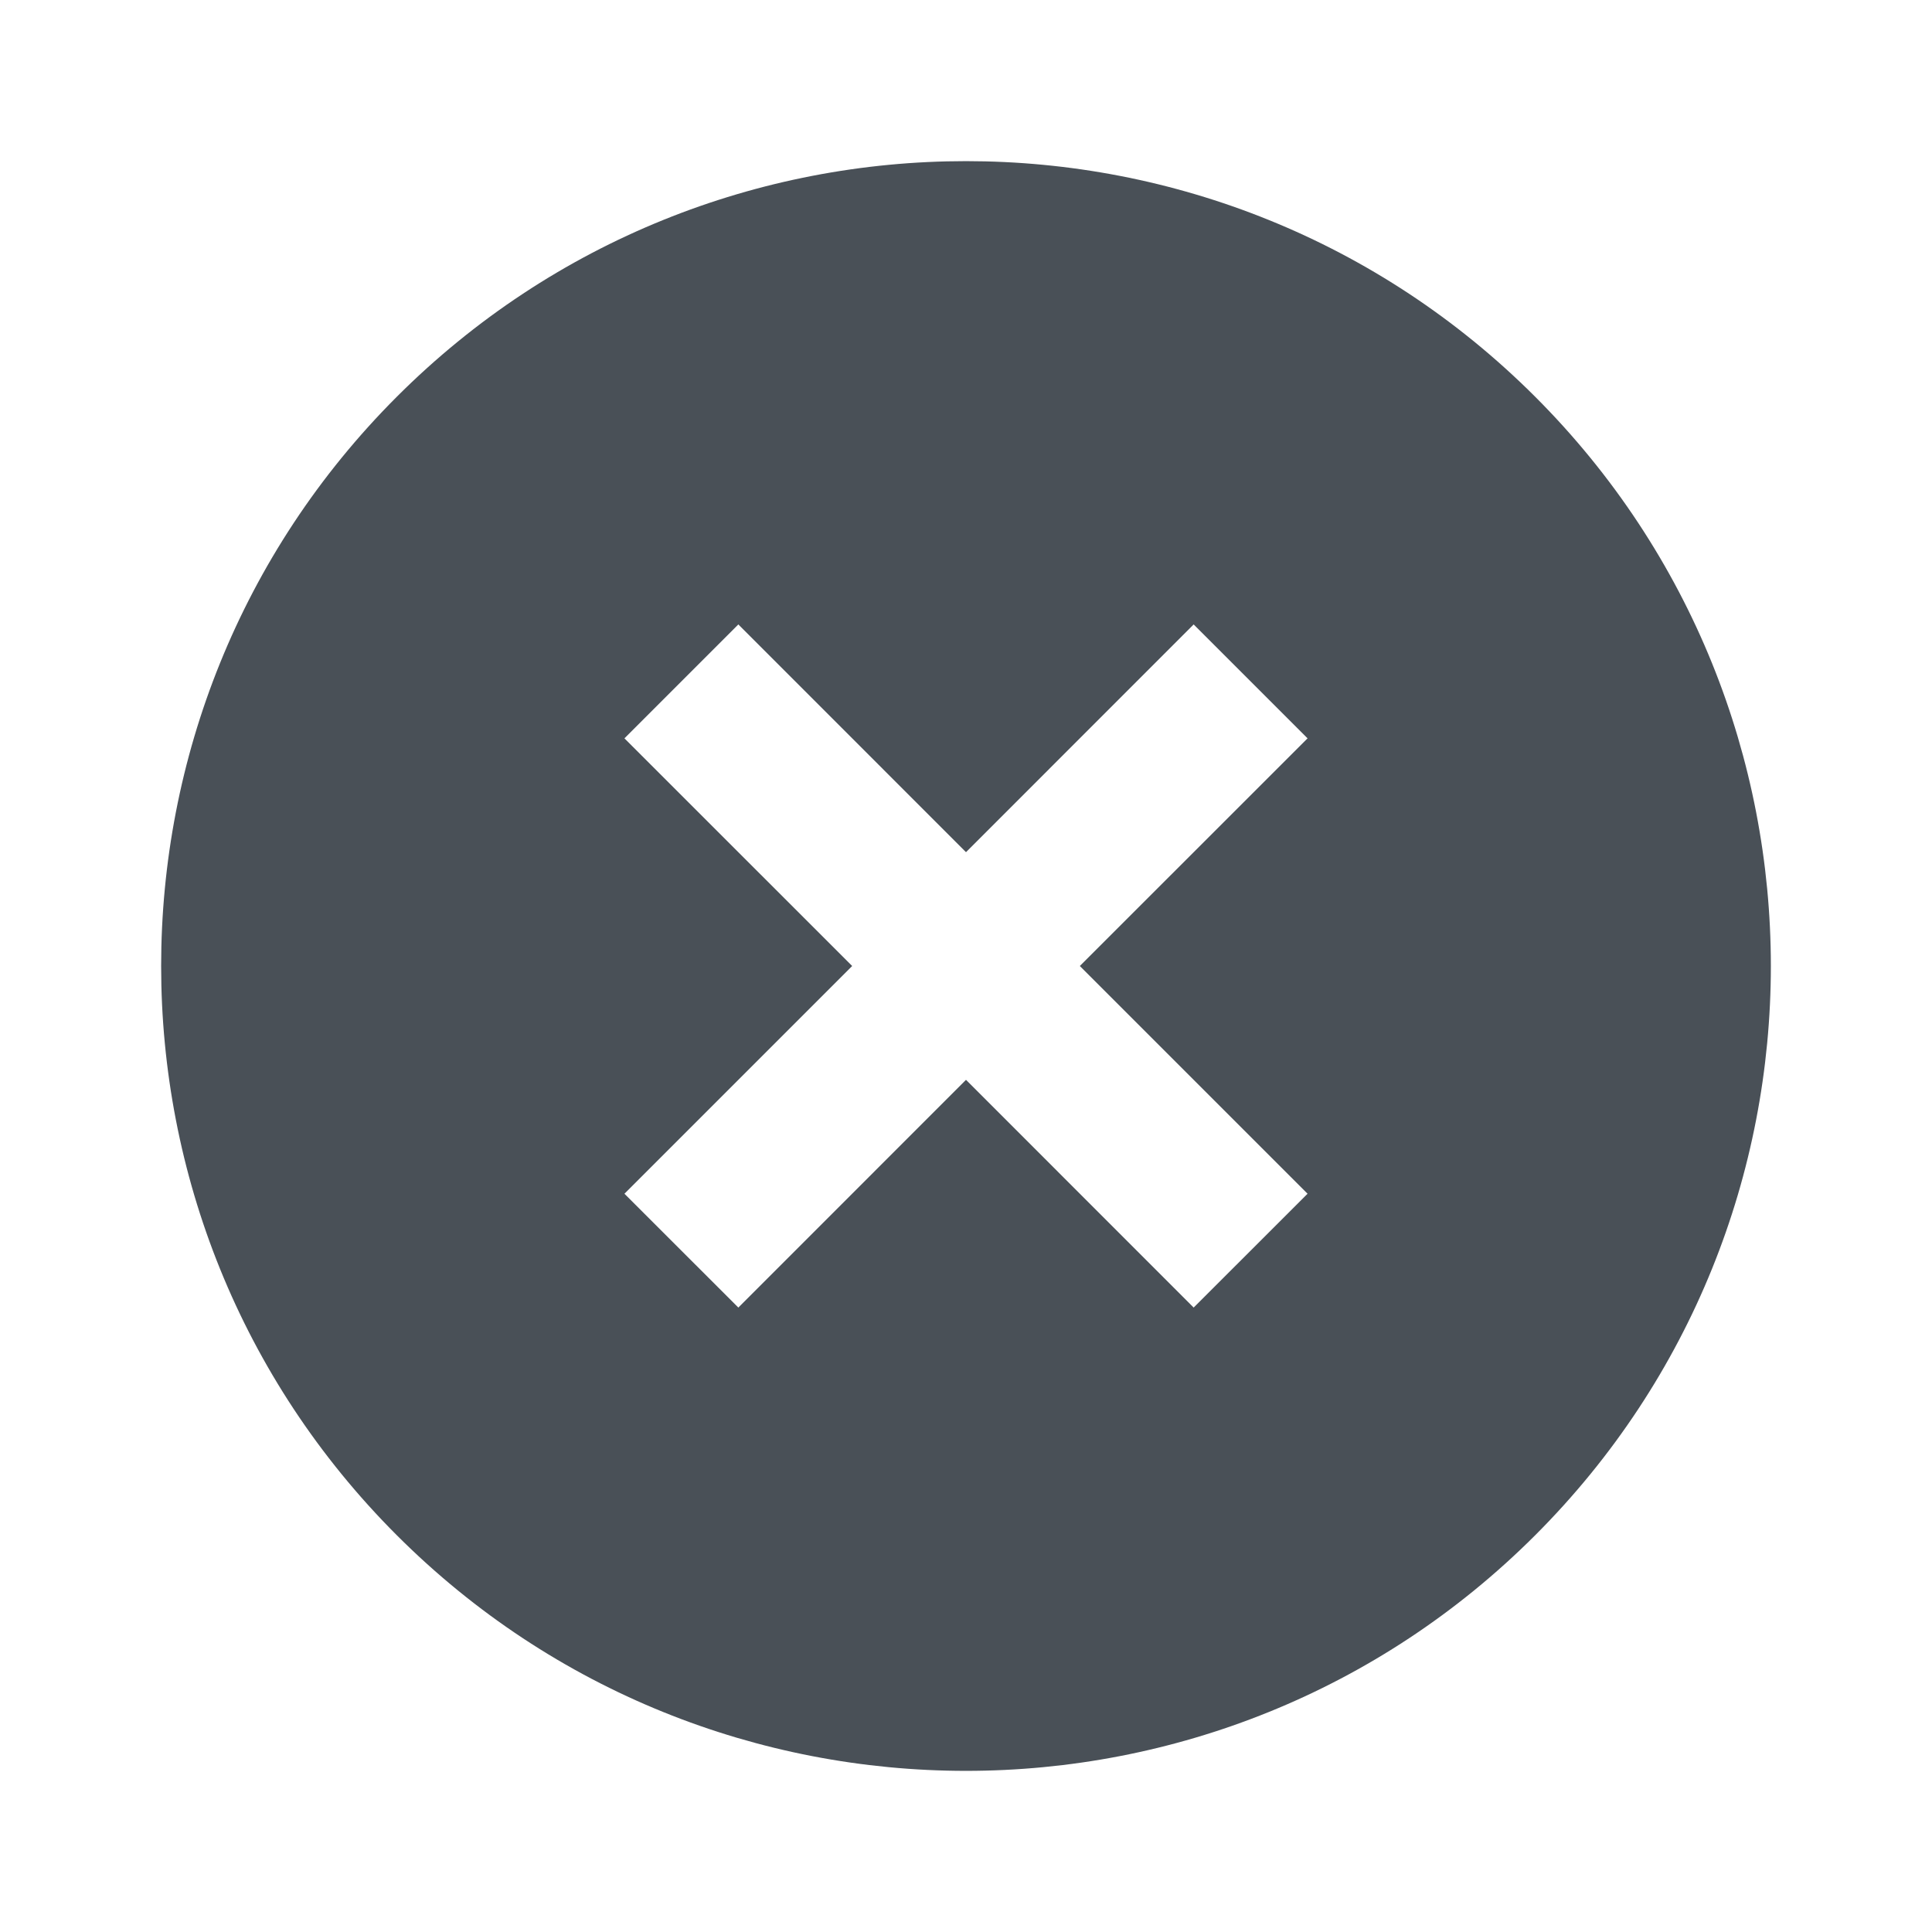 <svg width="24" height="24" viewBox="0 0 24 24" fill="none" xmlns="http://www.w3.org/2000/svg">
<g id="close_circle" clip-path="url(#clip0_1553_9520)">
<path id="Vector" d="M19.071 4.929C15.168 1.026 8.832 1.026 4.929 4.929C1.026 8.832 1.026 15.168 4.929 19.071C8.832 22.974 15.168 22.974 19.071 19.071C22.974 15.168 22.974 8.832 19.071 4.929ZM14.828 16.243L12 13.414L9.172 16.243L7.757 14.829L10.586 12L7.757 9.172L9.172 7.757L12 10.586L14.828 7.757L16.243 9.172L13.414 12L16.243 14.829L14.828 16.243Z" fill="#495057"/>
</g>
<defs>
<clipPath id="clip0_1553_9520">
<rect width="24" height="24" fill="white"/>
</clipPath>
</defs>
</svg>
